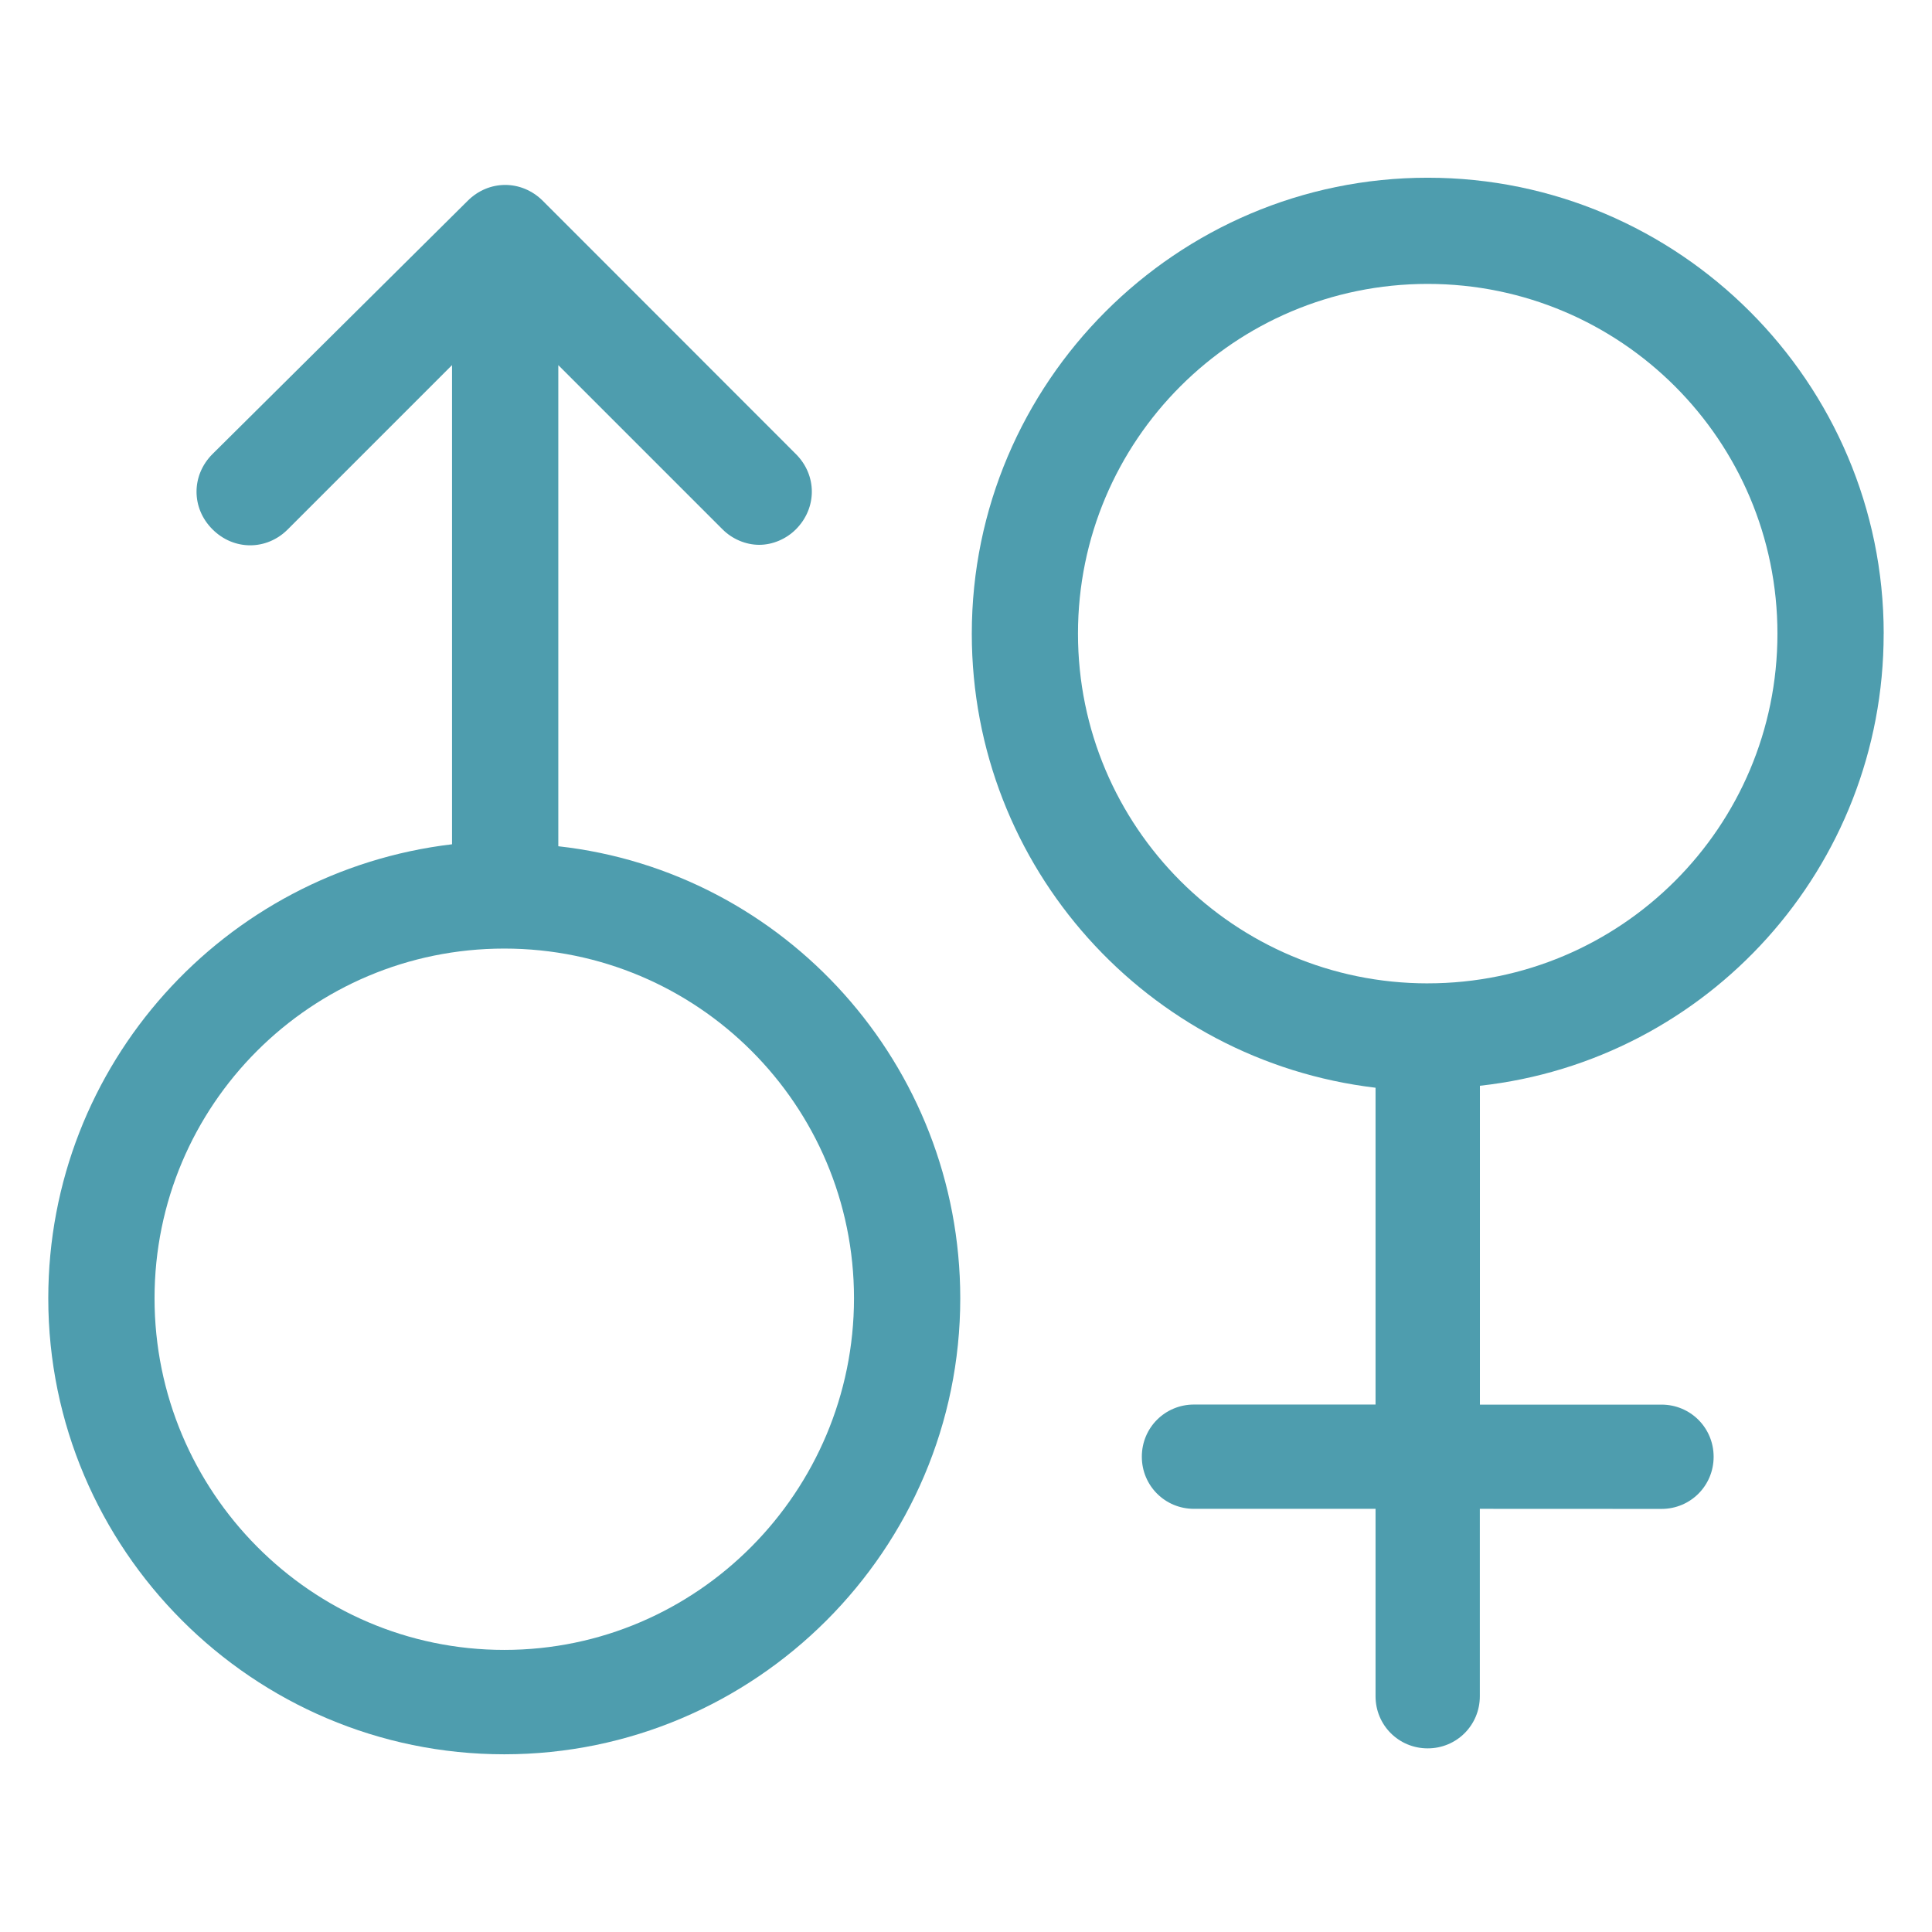 <?xml version="1.0" encoding="UTF-8"?>
<svg fill="#4E9DAE" width="100pt" height="100pt" version="1.1" viewBox="0 0 100 100" xmlns="http://www.w3.org/2000/svg">
 <g>
  <path d="m28.898 43.801v-24.902l8.5 8.5c0.5 0.5 1.199 0.801 1.898 0.801s1.398-0.301 1.898-0.801c1.102-1.102 1.102-2.801 0-3.898l-13.094-13.102c-1.102-1.102-2.801-1.102-3.898 0l-13.203 13.102c-1.102 1.102-1.102 2.801 0 3.898 1.102 1.102 2.801 1.102 3.898 0l8.5-8.5v24.801c-11.797 1.402-20.898 11.402-20.898 23.5 0 13 10.602 23.602 23.602 23.602s23.602-10.602 23.602-23.602c-0.004-12.098-9.102-22.098-20.805-23.398zm-2.797 41.598c-10 0-18.102-8.199-18.102-18.199s8.102-18.102 18.102-18.102 18.102 8.102 18.102 18.102c-0.004 10-8.102 18.199-18.102 18.199z"/>
  <path d="m97.5 32.801c0-13-10.602-23.602-23.602-23.602s-23.598 10.602-23.598 23.602c0 12.102 9.102 22.102 20.898 23.5v16.398h-9.398c-1.5 0-2.699 1.199-2.699 2.699s1.199 2.699 2.699 2.699h9.398v9.699c0 1.5 1.199 2.699 2.699 2.699s2.699-1.199 2.699-2.699v-9.699l9.402 0.004c1.5 0 2.699-1.199 2.699-2.699s-1.199-2.699-2.699-2.699h-9.398v-16.504c11.797-1.301 20.898-11.301 20.898-23.398zm-23.602 18.098c-10 0-18.102-8.102-18.102-18.102s8.102-18.102 18.102-18.102c10 0.004 18.102 8.105 18.102 18.105s-8.102 18.098-18.102 18.098z"/>
 </g>
</svg>
